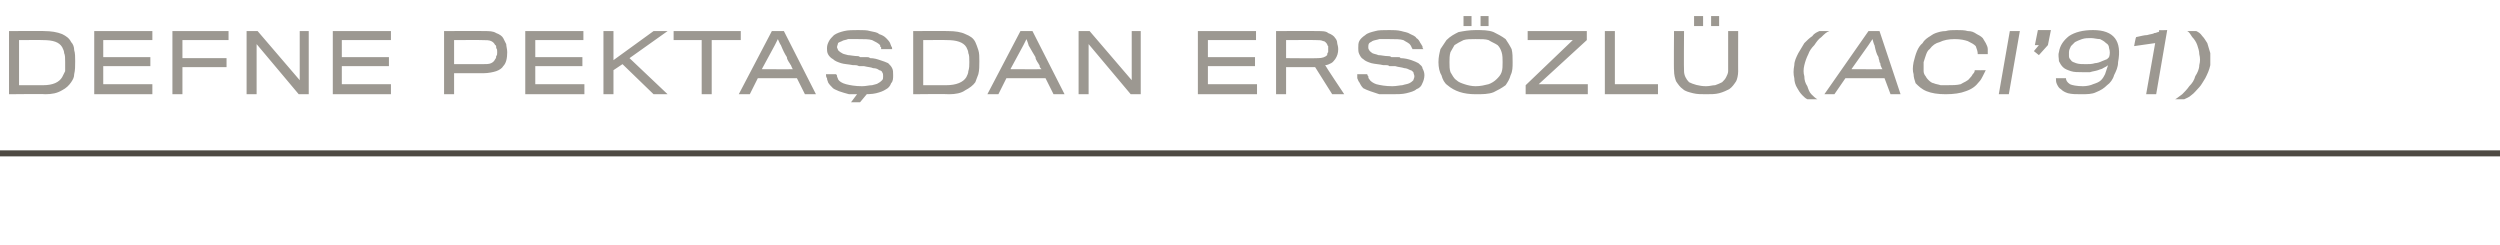 <?xml version="1.0" standalone="no"?><!DOCTYPE svg PUBLIC "-//W3C//DTD SVG 1.1//EN" "http://www.w3.org/Graphics/SVG/1.1/DTD/svg11.dtd"><svg xmlns="http://www.w3.org/2000/svg" version="1.1" width="249.4px" height="24.4px" viewBox="0 -3 249.4 24.4" style="top:-3px">  <desc>DEFNE PEKTAŞDAN ERSÖZLÜ (ACI 91)</desc>  <defs/>  <g class="svg-textframe-paragraphrules">    <line class="svg-paragraph-rulebelow" y1="12.3" y2="12.3" x1="0" x2="254.6" stroke="#4e4a43" stroke-width="0.6"/>  </g>  <g id="Polygon80010">    <path d="M 7.1 5.2 C 6.9 5.5 6.6 5.8 6.2 6 C 5.7 6.3 5.2 6.4 4.5 6.4 C 4.5 6.36 0.9 6.4 0.9 6.4 L 0.9 0.1 C 0.9 0.1 4.45 0.08 4.4 0.1 C 5.1 0.1 5.7 0.2 6.2 0.4 C 6.6 0.6 6.9 0.8 7.1 1.2 C 7.3 1.4 7.4 1.7 7.4 2 C 7.5 2.3 7.5 2.7 7.5 3.1 C 7.5 3.6 7.5 4 7.4 4.4 C 7.4 4.7 7.3 4.9 7.1 5.2 Z M 4.3 5.5 C 5.3 5.5 5.9 5.2 6.2 4.7 C 6.3 4.5 6.4 4.3 6.5 4.1 C 6.5 3.8 6.5 3.5 6.5 3.2 C 6.5 2.8 6.5 2.5 6.4 2.3 C 6.4 2.1 6.3 1.9 6.2 1.7 C 5.9 1.2 5.3 1 4.3 1 C 4.32 0.98 1.9 1 1.9 1 L 1.9 5.5 L 4.3 5.5 C 4.3 5.5 4.26 5.46 4.3 5.5 Z M 9.4 6.4 L 9.4 0.1 L 15.2 0.1 L 15.2 1 L 10.3 1 L 10.3 2.7 L 15 2.7 L 15 3.6 L 10.3 3.6 L 10.3 5.4 L 15.2 5.4 L 15.2 6.4 L 9.4 6.4 Z M 18.2 1 L 18.2 2.8 L 22.6 2.8 L 22.6 3.7 L 18.2 3.7 L 18.2 6.4 L 17.2 6.4 L 17.2 0.1 L 22.8 0.1 L 22.8 1 L 18.2 1 Z M 29.8 6.4 L 25.6 1.4 L 25.6 6.4 L 24.6 6.4 L 24.6 0.1 L 25.7 0.1 L 29.9 5 L 29.9 0.1 L 30.8 0.1 L 30.8 6.4 L 29.8 6.4 Z M 33.2 6.4 L 33.2 0.1 L 39 0.1 L 39 1 L 34.1 1 L 34.1 2.7 L 38.8 2.7 L 38.8 3.6 L 34.1 3.6 L 34.1 5.4 L 39 5.4 L 39 6.4 L 33.2 6.4 Z M 50.6 2.2 C 50.6 2.8 50.5 3.3 50.2 3.6 C 50.1 3.8 49.8 4 49.5 4.1 C 49.2 4.2 48.7 4.3 48.3 4.3 C 48.26 4.31 45.3 4.3 45.3 4.3 L 45.3 6.4 L 44.3 6.4 L 44.3 0.1 C 44.3 0.1 48.3 0.08 48.3 0.1 C 48.8 0.1 49.2 0.1 49.5 0.3 C 49.8 0.4 50.1 0.6 50.2 0.8 C 50.3 1 50.4 1.2 50.5 1.4 C 50.5 1.6 50.6 1.9 50.6 2.2 Z M 49.6 2.2 C 49.6 2 49.6 1.9 49.5 1.8 C 49.5 1.6 49.5 1.5 49.4 1.5 C 49.3 1.3 49.2 1.2 49 1.1 C 48.8 1 48.5 1 48.1 1 C 48.13 0.98 45.3 1 45.3 1 L 45.3 3.4 C 45.3 3.4 48.1 3.4 48.1 3.4 C 48.5 3.4 48.8 3.4 49 3.3 C 49.2 3.2 49.3 3.1 49.4 2.9 C 49.5 2.8 49.5 2.7 49.5 2.6 C 49.6 2.5 49.6 2.4 49.6 2.2 Z M 52.4 6.4 L 52.4 0.1 L 58.2 0.1 L 58.2 1 L 53.4 1 L 53.4 2.7 L 58.1 2.7 L 58.1 3.6 L 53.4 3.6 L 53.4 5.4 L 58.3 5.4 L 58.3 6.4 L 52.4 6.4 Z M 65.2 6.4 L 62.1 3.4 L 61.2 4 L 61.2 6.4 L 60.2 6.4 L 60.2 0.1 L 61.2 0.1 L 61.2 3 L 65.2 0.1 L 66.6 0.1 L 62.8 2.8 L 66.6 6.4 L 65.2 6.4 Z M 71 1 L 71 6.4 L 70 6.4 L 70 1 L 67.2 1 L 67.2 0.1 L 73.9 0.1 L 73.9 1 L 71 1 Z M 74.8 6.4 L 73.7 6.4 L 77 0.1 L 78.2 0.1 L 81.4 6.4 L 80.3 6.4 L 79.5 4.8 L 75.6 4.8 L 74.8 6.4 Z M 79.1 3.9 C 79 3.8 79 3.7 78.9 3.5 C 78.8 3.4 78.8 3.3 78.7 3.2 C 78.6 3 78.5 2.9 78.5 2.7 C 78.3 2.4 78.1 2 77.9 1.5 C 77.86 1.51 77.6 0.9 77.6 0.9 L 77.3 1.5 L 76 3.9 C 76 3.9 79.09 3.92 79.1 3.9 Z M 85.8 6 L 86.8 6 L 85.8 7.2 L 84.9 7.2 L 85.8 6 Z M 89.1 4.5 C 89.1 4.8 89.1 5.1 88.9 5.3 C 88.8 5.6 88.6 5.8 88.4 5.9 C 88.1 6.1 87.8 6.2 87.4 6.3 C 87 6.4 86.5 6.4 85.9 6.4 C 85.4 6.4 85 6.4 84.7 6.4 C 84.3 6.3 84 6.2 83.7 6.1 C 83.5 6 83.2 5.9 83.1 5.8 C 82.9 5.6 82.7 5.4 82.6 5.2 C 82.6 5.1 82.5 5 82.5 4.8 C 82.4 4.7 82.4 4.5 82.4 4.4 C 82.4 4.4 83.4 4.4 83.4 4.4 C 83.5 4.5 83.5 4.5 83.5 4.6 C 83.5 4.7 83.6 4.8 83.6 4.9 C 83.7 5.1 84 5.3 84.4 5.4 C 84.8 5.5 85.3 5.6 86 5.6 C 86.4 5.6 86.7 5.5 87 5.5 C 87.3 5.4 87.5 5.4 87.6 5.3 C 87.8 5.2 87.9 5.1 88 5 C 88.1 4.9 88.1 4.8 88.1 4.6 C 88.1 4.5 88.1 4.3 88 4.2 C 88 4.1 87.8 4 87.7 4 C 87.6 3.9 87.4 3.8 87.1 3.8 C 86.9 3.7 86.6 3.7 86.2 3.6 C 86.2 3.6 86.1 3.6 86 3.6 C 85.9 3.6 85.8 3.6 85.7 3.6 C 85.5 3.5 85.4 3.5 85.3 3.5 C 85.2 3.5 85.1 3.5 85.1 3.5 C 84.6 3.4 84.2 3.4 83.9 3.3 C 83.6 3.2 83.3 3.1 83.1 2.9 C 82.9 2.8 82.7 2.6 82.6 2.4 C 82.5 2.2 82.5 2 82.5 1.8 C 82.5 1.5 82.6 1.3 82.7 1.1 C 82.8 0.9 83 0.7 83.2 0.5 C 83.5 0.3 83.8 0.2 84.2 0.1 C 84.6 0 85.1 0 85.6 0 C 86.1 0 86.5 0 86.8 0.1 C 87.2 0.2 87.5 0.2 87.7 0.4 C 88 0.5 88.2 0.6 88.4 0.8 C 88.5 0.9 88.7 1.1 88.8 1.3 C 88.8 1.4 88.9 1.5 88.9 1.6 C 89 1.7 89 1.8 89 1.9 C 89 1.9 87.9 1.9 87.9 1.9 C 87.9 1.9 87.9 1.8 87.9 1.7 C 87.8 1.7 87.8 1.6 87.8 1.5 C 87.6 1.3 87.4 1.2 87 1 C 86.7 0.9 86.2 0.9 85.6 0.9 C 85.2 0.9 84.9 0.9 84.6 0.9 C 84.4 1 84.1 1 84 1.1 C 83.8 1.2 83.7 1.2 83.6 1.3 C 83.6 1.4 83.5 1.6 83.5 1.7 C 83.5 1.8 83.6 1.9 83.6 2 C 83.7 2.1 83.8 2.2 84 2.3 C 84.1 2.4 84.3 2.4 84.6 2.5 C 84.8 2.5 85.2 2.6 85.6 2.6 C 85.6 2.6 85.7 2.6 85.8 2.7 C 86 2.7 86.1 2.7 86.2 2.7 C 86.3 2.7 86.4 2.7 86.5 2.7 C 86.6 2.7 86.7 2.7 86.8 2.8 C 87.2 2.8 87.5 2.9 87.8 3 C 88.1 3.1 88.4 3.2 88.6 3.3 C 88.8 3.5 88.9 3.6 89 3.8 C 89.1 4 89.1 4.2 89.1 4.5 Z M 97.3 5.2 C 97.1 5.5 96.7 5.8 96.3 6 C 95.9 6.3 95.3 6.4 94.7 6.4 C 94.66 6.36 91.1 6.4 91.1 6.4 L 91.1 0.1 C 91.1 0.1 94.61 0.08 94.6 0.1 C 95.3 0.1 95.9 0.2 96.3 0.4 C 96.8 0.6 97.1 0.8 97.3 1.2 C 97.4 1.4 97.5 1.7 97.6 2 C 97.7 2.3 97.7 2.7 97.7 3.1 C 97.7 3.6 97.7 4 97.6 4.4 C 97.5 4.7 97.4 4.9 97.3 5.2 Z M 94.4 5.5 C 95.4 5.5 96.1 5.2 96.4 4.7 C 96.5 4.5 96.6 4.3 96.6 4.1 C 96.7 3.8 96.7 3.5 96.7 3.2 C 96.7 2.8 96.7 2.5 96.6 2.3 C 96.6 2.1 96.5 1.9 96.4 1.7 C 96.1 1.2 95.4 1 94.5 1 C 94.48 0.98 92.1 1 92.1 1 L 92.1 5.5 L 94.4 5.5 C 94.4 5.5 94.42 5.46 94.4 5.5 Z M 99.6 6.4 L 98.5 6.4 L 101.8 0.1 L 103 0.1 L 106.2 6.4 L 105.1 6.4 L 104.3 4.8 L 100.4 4.8 L 99.6 6.4 Z M 103.9 3.9 C 103.8 3.8 103.7 3.7 103.7 3.5 C 103.6 3.4 103.6 3.3 103.5 3.2 C 103.4 3 103.3 2.9 103.3 2.7 C 103.1 2.4 102.9 2 102.6 1.5 C 102.64 1.51 102.4 0.9 102.4 0.9 L 102.1 1.5 L 100.8 3.9 C 100.8 3.9 103.87 3.92 103.9 3.9 Z M 112.8 6.4 L 108.6 1.4 L 108.6 6.4 L 107.6 6.4 L 107.6 0.1 L 108.7 0.1 L 112.9 5 L 112.9 0.1 L 113.8 0.1 L 113.8 6.4 L 112.8 6.4 Z M 119.5 6.4 L 119.5 0.1 L 125.3 0.1 L 125.3 1 L 120.5 1 L 120.5 2.7 L 125.2 2.7 L 125.2 3.6 L 120.5 3.6 L 120.5 5.4 L 125.4 5.4 L 125.4 6.4 L 119.5 6.4 Z M 133.5 1.9 C 133.5 2.3 133.4 2.6 133.2 2.9 C 133.1 3 133 3.2 132.8 3.3 C 132.6 3.4 132.4 3.5 132.2 3.5 C 132.19 3.54 134.1 6.4 134.1 6.4 L 132.9 6.4 L 131.2 3.7 L 128.3 3.7 L 128.3 6.4 L 127.3 6.4 L 127.3 0.1 C 127.3 0.1 131.4 0.08 131.4 0.1 C 131.9 0.1 132.3 0.1 132.5 0.3 C 132.8 0.4 133.1 0.6 133.2 0.8 C 133.3 0.9 133.4 1.1 133.4 1.3 C 133.4 1.4 133.5 1.6 133.5 1.9 Z M 132.5 1.9 C 132.5 1.8 132.5 1.7 132.5 1.6 C 132.4 1.5 132.4 1.5 132.4 1.4 C 132.3 1.3 132.2 1.1 132 1.1 C 131.8 1 131.6 1 131.3 1 C 131.28 0.98 128.3 1 128.3 1 L 128.3 2.8 C 128.3 2.8 131.46 2.83 131.5 2.8 C 131.9 2.8 132.2 2.7 132.4 2.5 C 132.4 2.4 132.4 2.3 132.5 2.2 C 132.5 2.1 132.5 2 132.5 1.9 Z M 142.1 4.5 C 142.1 4.8 142 5.1 141.9 5.3 C 141.8 5.6 141.6 5.8 141.3 5.9 C 141.1 6.1 140.7 6.2 140.3 6.3 C 139.9 6.4 139.4 6.4 138.9 6.4 C 138.4 6.4 138 6.4 137.6 6.4 C 137.3 6.3 137 6.2 136.7 6.1 C 136.4 6 136.2 5.9 136 5.8 C 135.8 5.6 135.7 5.4 135.6 5.2 C 135.5 5.1 135.5 5 135.4 4.8 C 135.4 4.7 135.4 4.5 135.4 4.4 C 135.4 4.4 136.4 4.4 136.4 4.4 C 136.4 4.5 136.4 4.5 136.5 4.6 C 136.5 4.7 136.5 4.8 136.6 4.9 C 136.7 5.1 137 5.3 137.3 5.4 C 137.7 5.5 138.2 5.6 138.9 5.6 C 139.3 5.6 139.7 5.5 139.9 5.5 C 140.2 5.4 140.4 5.4 140.6 5.3 C 140.8 5.2 140.9 5.1 141 5 C 141 4.9 141.1 4.8 141.1 4.6 C 141.1 4.5 141 4.3 141 4.2 C 140.9 4.1 140.8 4 140.7 4 C 140.5 3.9 140.3 3.8 140.1 3.8 C 139.8 3.7 139.5 3.7 139.2 3.6 C 139.1 3.6 139 3.6 138.9 3.6 C 138.8 3.6 138.7 3.6 138.6 3.6 C 138.5 3.5 138.4 3.5 138.3 3.5 C 138.2 3.5 138.1 3.5 138 3.5 C 137.6 3.4 137.2 3.4 136.8 3.3 C 136.5 3.2 136.2 3.1 136 2.9 C 135.8 2.8 135.7 2.6 135.6 2.4 C 135.5 2.2 135.5 2 135.5 1.8 C 135.5 1.5 135.5 1.3 135.6 1.1 C 135.7 0.9 135.9 0.7 136.2 0.5 C 136.4 0.3 136.8 0.2 137.2 0.1 C 137.5 0 138 0 138.6 0 C 139 0 139.4 0 139.8 0.1 C 140.1 0.2 140.4 0.2 140.7 0.4 C 140.9 0.5 141.2 0.6 141.3 0.8 C 141.5 0.9 141.6 1.1 141.7 1.3 C 141.8 1.4 141.8 1.5 141.9 1.6 C 141.9 1.7 141.9 1.8 142 1.9 C 142 1.9 140.9 1.9 140.9 1.9 C 140.9 1.9 140.9 1.8 140.8 1.7 C 140.8 1.7 140.8 1.6 140.7 1.5 C 140.6 1.3 140.3 1.2 140 1 C 139.7 0.9 139.2 0.9 138.6 0.9 C 138.2 0.9 137.9 0.9 137.6 0.9 C 137.3 1 137.1 1 136.9 1.1 C 136.8 1.2 136.7 1.2 136.6 1.3 C 136.5 1.4 136.5 1.6 136.5 1.7 C 136.5 1.8 136.5 1.9 136.6 2 C 136.6 2.1 136.8 2.2 136.9 2.3 C 137.1 2.4 137.3 2.4 137.5 2.5 C 137.8 2.5 138.1 2.6 138.5 2.6 C 138.6 2.6 138.7 2.6 138.8 2.7 C 138.9 2.7 139 2.7 139.1 2.7 C 139.3 2.7 139.4 2.7 139.5 2.7 C 139.6 2.7 139.7 2.7 139.7 2.8 C 140.1 2.8 140.5 2.9 140.8 3 C 141.1 3.1 141.3 3.2 141.5 3.3 C 141.7 3.5 141.9 3.6 141.9 3.8 C 142 4 142.1 4.2 142.1 4.5 Z M 147.2 0 C 147.9 0 148.5 0 149 0.2 C 149.4 0.4 149.8 0.6 150.2 0.9 C 150.4 1.2 150.6 1.5 150.8 1.9 C 150.9 2.3 150.9 2.7 150.9 3.2 C 150.9 3.7 150.9 4.1 150.7 4.5 C 150.6 4.9 150.4 5.2 150.2 5.5 C 149.8 5.8 149.4 6 149 6.2 C 148.5 6.4 147.9 6.4 147.2 6.4 C 146 6.4 145.1 6.1 144.4 5.5 C 144.1 5.3 143.9 4.9 143.8 4.5 C 143.6 4.2 143.5 3.7 143.5 3.2 C 143.5 2.7 143.6 2.3 143.7 1.9 C 143.9 1.6 144.1 1.3 144.3 1 C 144.7 0.6 145.1 0.4 145.5 0.2 C 146 0.1 146.6 0 147.2 0 Z M 147.2 5.6 C 147.7 5.6 148.1 5.5 148.5 5.4 C 148.8 5.3 149.1 5.1 149.3 4.9 C 149.5 4.7 149.7 4.5 149.8 4.2 C 149.9 3.9 149.9 3.6 149.9 3.2 C 149.9 2.9 149.9 2.5 149.8 2.2 C 149.7 1.9 149.6 1.7 149.4 1.5 C 149.1 1.3 148.8 1.2 148.5 1 C 148.2 0.9 147.8 0.9 147.2 0.9 C 146.7 0.9 146.3 0.9 146 1 C 145.6 1.2 145.4 1.3 145.1 1.5 C 145 1.7 144.8 2 144.7 2.2 C 144.6 2.5 144.6 2.9 144.6 3.2 C 144.6 3.6 144.6 3.9 144.7 4.2 C 144.9 4.5 145 4.8 145.3 5 C 145.5 5.2 145.8 5.3 146.1 5.4 C 146.4 5.5 146.8 5.6 147.2 5.6 Z M 147.7 -0.4 L 147.7 -1.4 L 148.5 -1.4 L 148.5 -0.4 L 147.7 -0.4 Z M 146 -0.4 L 146 -1.4 L 146.8 -1.4 L 146.8 -0.4 L 146 -0.4 Z M 152.2 6.4 L 152.2 5.5 L 156.9 1 L 152.4 1 L 152.4 0.1 L 158.3 0.1 L 158.3 1 L 153.5 5.4 L 158.4 5.4 L 158.4 6.4 L 152.2 6.4 Z M 160.1 6.4 L 160.1 0.1 L 161.1 0.1 L 161.1 5.4 L 165.4 5.4 L 165.4 6.4 L 160.1 6.4 Z M 173.4 4.1 C 173.4 4.5 173.3 4.9 173.2 5.1 C 173 5.4 172.8 5.7 172.5 5.9 C 172.3 6 171.9 6.2 171.5 6.3 C 171.1 6.4 170.7 6.4 170.2 6.4 C 169.7 6.4 169.3 6.4 168.9 6.3 C 168.5 6.2 168.1 6.1 167.9 5.9 C 167.6 5.7 167.4 5.4 167.2 5.1 C 167.1 4.8 167 4.5 167 4 C 166.97 4.04 167 0.1 167 0.1 L 168 0.1 C 168 0.1 167.97 4.07 168 4.1 C 168 4.5 168.2 4.9 168.5 5.2 C 168.9 5.4 169.5 5.6 170.2 5.6 C 170.6 5.6 170.8 5.5 171.1 5.5 C 171.4 5.4 171.6 5.3 171.8 5.2 C 172 5 172.1 4.9 172.2 4.7 C 172.3 4.5 172.4 4.3 172.4 4.1 C 172.4 4.08 172.4 0.1 172.4 0.1 L 173.4 0.1 C 173.4 0.1 173.39 4.14 173.4 4.1 Z M 170.7 -0.4 L 170.7 -1.4 L 171.5 -1.4 L 171.5 -0.4 L 170.7 -0.4 Z M 169 -0.4 L 169 -1.4 L 169.9 -1.4 L 169.9 -0.4 L 169 -0.4 Z M 180.3 6.9 C 180.1 6.8 180 6.7 179.8 6.5 C 179.6 6.3 179.4 6 179.3 5.8 C 179.1 5.5 179 5.1 179 4.8 C 178.9 4.4 178.9 4 179 3.5 C 179 3.1 179.2 2.7 179.4 2.3 C 179.6 2 179.8 1.6 180 1.3 C 180.3 1 180.5 0.8 180.8 0.6 C 181 0.3 181.3 0.2 181.5 0.1 C 181.5 0.1 182.5 0.1 182.5 0.1 C 182.2 0.2 182 0.4 181.7 0.7 C 181.4 0.9 181.2 1.2 181 1.5 C 180.7 1.8 180.5 2.1 180.4 2.4 C 180.2 2.8 180.1 3.1 180 3.5 C 179.9 3.9 179.9 4.3 180 4.6 C 180 5 180.1 5.3 180.3 5.6 C 180.4 5.9 180.5 6.2 180.7 6.4 C 180.9 6.6 181.1 6.8 181.3 6.9 C 181.3 6.9 180.3 6.9 180.3 6.9 Z M 183 6.4 L 182 6.4 L 186.4 0.1 L 187.5 0.1 L 189.6 6.4 L 188.6 6.4 L 188 4.8 L 184.1 4.8 L 183 6.4 Z M 187.8 3.9 C 187.7 3.8 187.7 3.7 187.6 3.5 C 187.6 3.4 187.6 3.3 187.5 3.2 C 187.5 3 187.4 2.9 187.4 2.7 C 187.2 2.4 187.1 2 187 1.5 C 186.96 1.51 186.8 0.9 186.8 0.9 L 186.4 1.5 L 184.7 3.9 C 184.7 3.9 187.76 3.92 187.8 3.9 Z M 198.1 4 C 198 4.2 197.9 4.4 197.8 4.6 C 197.7 4.8 197.6 5 197.4 5.2 C 197.1 5.6 196.7 5.9 196.1 6.1 C 195.6 6.3 194.9 6.4 194.1 6.4 C 193.3 6.4 192.7 6.3 192.2 6.1 C 191.7 5.9 191.4 5.6 191.1 5.3 C 191 5 190.9 4.7 190.9 4.4 C 190.8 4.1 190.8 3.7 190.9 3.2 C 191.1 2.4 191.3 1.7 191.8 1.3 C 191.9 1.1 192.1 0.9 192.4 0.7 C 192.6 0.6 192.8 0.4 193.1 0.3 C 193.4 0.2 193.7 0.1 194.1 0.1 C 194.4 0 194.8 0 195.2 0 C 195.6 0 196 0 196.3 0.1 C 196.7 0.1 196.9 0.2 197.2 0.4 C 197.4 0.5 197.6 0.6 197.8 0.8 C 197.9 1 198 1.1 198.1 1.3 C 198.2 1.5 198.3 1.7 198.3 1.9 C 198.3 2.1 198.3 2.3 198.3 2.4 C 198.3 2.4 197.3 2.4 197.3 2.4 C 197.3 2.1 197.2 1.9 197.1 1.6 C 196.9 1.4 196.7 1.3 196.3 1.1 C 196 1 195.6 0.9 195 0.9 C 194.4 0.9 193.9 1 193.5 1.2 C 193.1 1.3 192.8 1.5 192.5 1.9 C 192.2 2.1 192.1 2.6 191.9 3.2 C 191.9 3.5 191.9 3.8 191.9 4.1 C 191.9 4.3 192 4.5 192.1 4.6 C 192.2 4.8 192.3 4.9 192.4 5 C 192.6 5.2 192.8 5.3 192.9 5.3 C 193.1 5.4 193.3 5.4 193.6 5.5 C 193.8 5.5 194 5.5 194.2 5.5 C 194.8 5.5 195.2 5.5 195.6 5.4 C 195.9 5.2 196.3 5.1 196.5 4.8 C 196.6 4.7 196.7 4.6 196.8 4.4 C 196.9 4.3 197 4.2 197 4 C 197.01 4.02 198.1 4 198.1 4 C 198.1 4 198.05 4.02 198.1 4 Z M 199.4 6.4 L 200.5 0.1 L 201.5 0.1 L 200.4 6.4 L 199.4 6.4 Z M 203.3 0 L 204.6 0 L 204.3 1.5 L 203.4 2.5 L 202.9 2.1 L 203.4 1.5 L 203.3 1.5 L 203 1.5 L 203.3 0 Z M 207.6 6.4 C 207.1 6.4 206.7 6.4 206.3 6.3 C 206 6.2 205.8 6.1 205.6 5.9 C 205.4 5.8 205.3 5.6 205.2 5.4 C 205.1 5.2 205.1 5 205.1 4.8 C 205.1 4.8 206.1 4.8 206.1 4.8 C 206.1 5 206.2 5.2 206.5 5.4 C 206.7 5.5 207.2 5.6 207.8 5.6 C 208.2 5.6 208.6 5.5 208.8 5.4 C 209.1 5.3 209.4 5.2 209.6 5 C 209.8 4.8 209.9 4.6 210 4.4 C 210.1 4.1 210.2 3.8 210.3 3.5 C 210.2 3.6 210 3.7 209.8 3.8 C 209.7 3.9 209.5 3.9 209.3 4 C 209 4.1 208.8 4.1 208.5 4.2 C 208.3 4.2 208 4.2 207.7 4.2 C 207.3 4.2 206.9 4.2 206.6 4.1 C 206.3 4 206 3.9 205.8 3.7 C 205.6 3.5 205.5 3.3 205.4 3.1 C 205.4 2.8 205.3 2.5 205.4 2.2 C 205.5 1.5 205.9 1 206.4 0.6 C 207 0.2 207.8 0 208.8 0 C 210.9 0 211.7 1.1 211.3 3.2 C 211.3 3.7 211.1 4.1 210.9 4.5 C 210.8 4.9 210.5 5.3 210.2 5.5 C 209.9 5.8 209.6 6 209.1 6.2 C 208.7 6.4 208.2 6.4 207.6 6.4 Z M 210.4 2.7 C 210.5 2.4 210.5 2.1 210.4 1.8 C 210.4 1.6 210.3 1.4 210.1 1.3 C 209.9 1.1 209.7 1 209.5 0.9 C 209.2 0.9 208.9 0.8 208.6 0.8 C 208.3 0.8 208 0.8 207.7 0.9 C 207.4 1 207.2 1.1 207 1.2 C 206.9 1.3 206.7 1.5 206.6 1.6 C 206.5 1.8 206.4 2 206.4 2.2 C 206.4 2.3 206.4 2.5 206.4 2.6 C 206.4 2.8 206.5 2.9 206.6 3 C 206.7 3.2 206.9 3.2 207.1 3.3 C 207.4 3.4 207.7 3.4 208.1 3.4 C 208.4 3.4 208.7 3.4 209 3.3 C 209.2 3.3 209.5 3.2 209.7 3.1 C 209.9 3 210 3 210.2 2.9 C 210.3 2.8 210.4 2.7 210.4 2.7 Z M 214.1 6.4 L 215 1.3 L 212.9 1.6 C 212.9 1.6 213.06 0.7 213.1 0.7 C 213.6 0.6 213.9 0.5 214.2 0.5 C 214.5 0.4 214.8 0.4 214.9 0.3 C 215.1 0.3 215.2 0.2 215.3 0.2 C 215.4 0.2 215.4 0.1 215.4 0 C 215.44 0.03 216.2 0 216.2 0 L 215.1 6.4 L 214.1 6.4 Z M 220.5 3.5 C 220.4 4 220.2 4.4 220 4.8 C 219.8 5.1 219.6 5.5 219.4 5.7 C 219.1 6 218.9 6.3 218.6 6.5 C 218.4 6.7 218.1 6.8 217.9 6.9 C 217.9 6.9 217 6.9 217 6.9 C 217.2 6.8 217.4 6.6 217.7 6.4 C 217.9 6.2 218.2 5.9 218.4 5.6 C 218.7 5.3 218.9 5 219 4.6 C 219.2 4.3 219.4 3.9 219.4 3.5 C 219.5 3.1 219.5 2.8 219.4 2.4 C 219.4 2.1 219.3 1.8 219.2 1.5 C 219.1 1.2 218.9 0.9 218.7 0.7 C 218.5 0.4 218.4 0.2 218.2 0.1 C 218.2 0.1 219.1 0.1 219.1 0.1 C 219.3 0.2 219.5 0.3 219.7 0.6 C 219.9 0.8 220 1 220.2 1.3 C 220.3 1.6 220.4 2 220.5 2.3 C 220.5 2.7 220.5 3.1 220.5 3.5 Z " stroke="none" fill="#9c9891"/>  </g></svg>